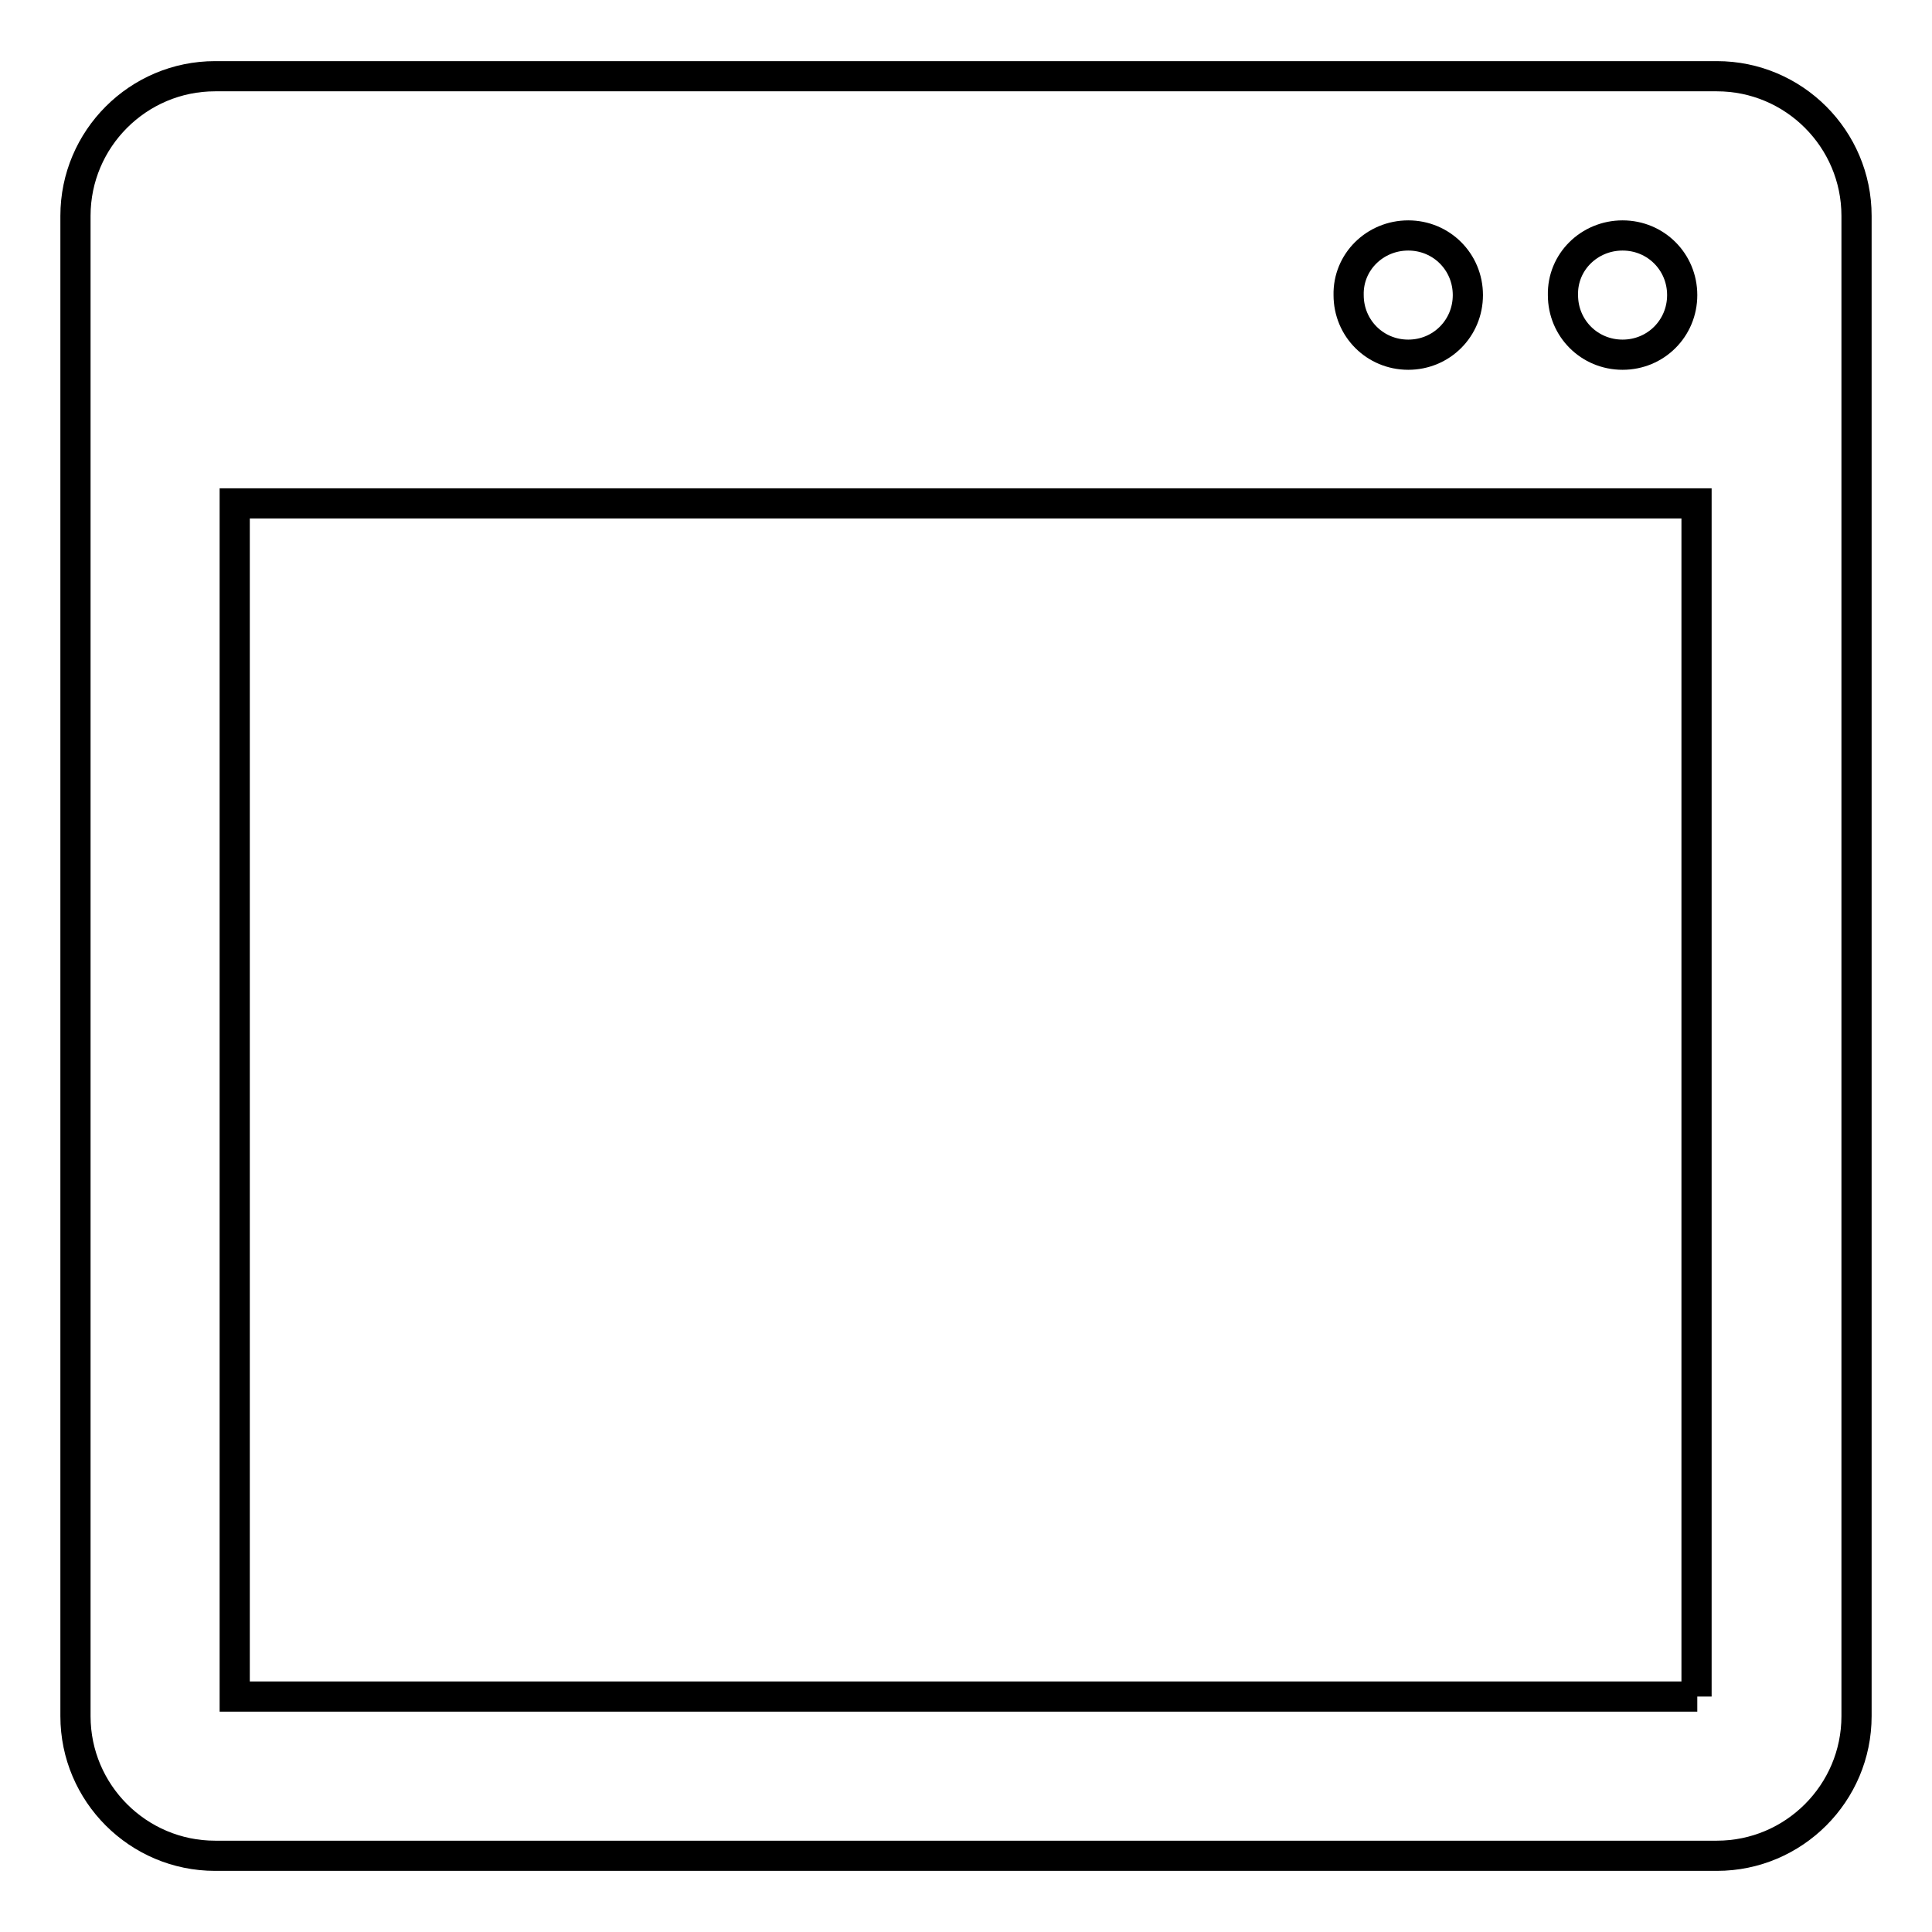 <?xml version="1.0" encoding="utf-8"?>
<!-- Svg Vector Icons : http://www.onlinewebfonts.com/icon -->
<!DOCTYPE svg PUBLIC "-//W3C//DTD SVG 1.1//EN" "http://www.w3.org/Graphics/SVG/1.1/DTD/svg11.dtd">
<svg version="1.1" xmlns="http://www.w3.org/2000/svg" xmlns:xlink="http://www.w3.org/1999/xlink" x="0px" y="0px" viewBox="0 0 256 256" enable-background="new 0 0 256 256" xml:space="preserve">
<g> <path stroke-width="4" fill-opacity="0" stroke="#000000"  d="M227.5,10.1h-199C18.3,10.1,10,18.4,10,28.6v198.8c0,10.2,8.3,18.5,18.5,18.5h199 c10.2,0,18.5-8.3,18.5-18.5V28.6C246,18.4,237.7,10.1,227.5,10.1z M215,31.2c4.4,0,7.9,3.5,7.9,7.9c0,4.4-3.5,7.9-7.9,7.9 s-7.9-3.5-7.9-7.9C207,34.7,210.6,31.2,215,31.2z M186.6,31.2c4.4,0,7.9,3.5,7.9,7.9c0,4.4-3.5,7.9-7.9,7.9s-7.9-3.5-7.9-7.9 C178.6,34.7,182.2,31.2,186.6,31.2z M224.9,224.8H31.1V66.7h193.7V224.8z"/></g>
</svg>